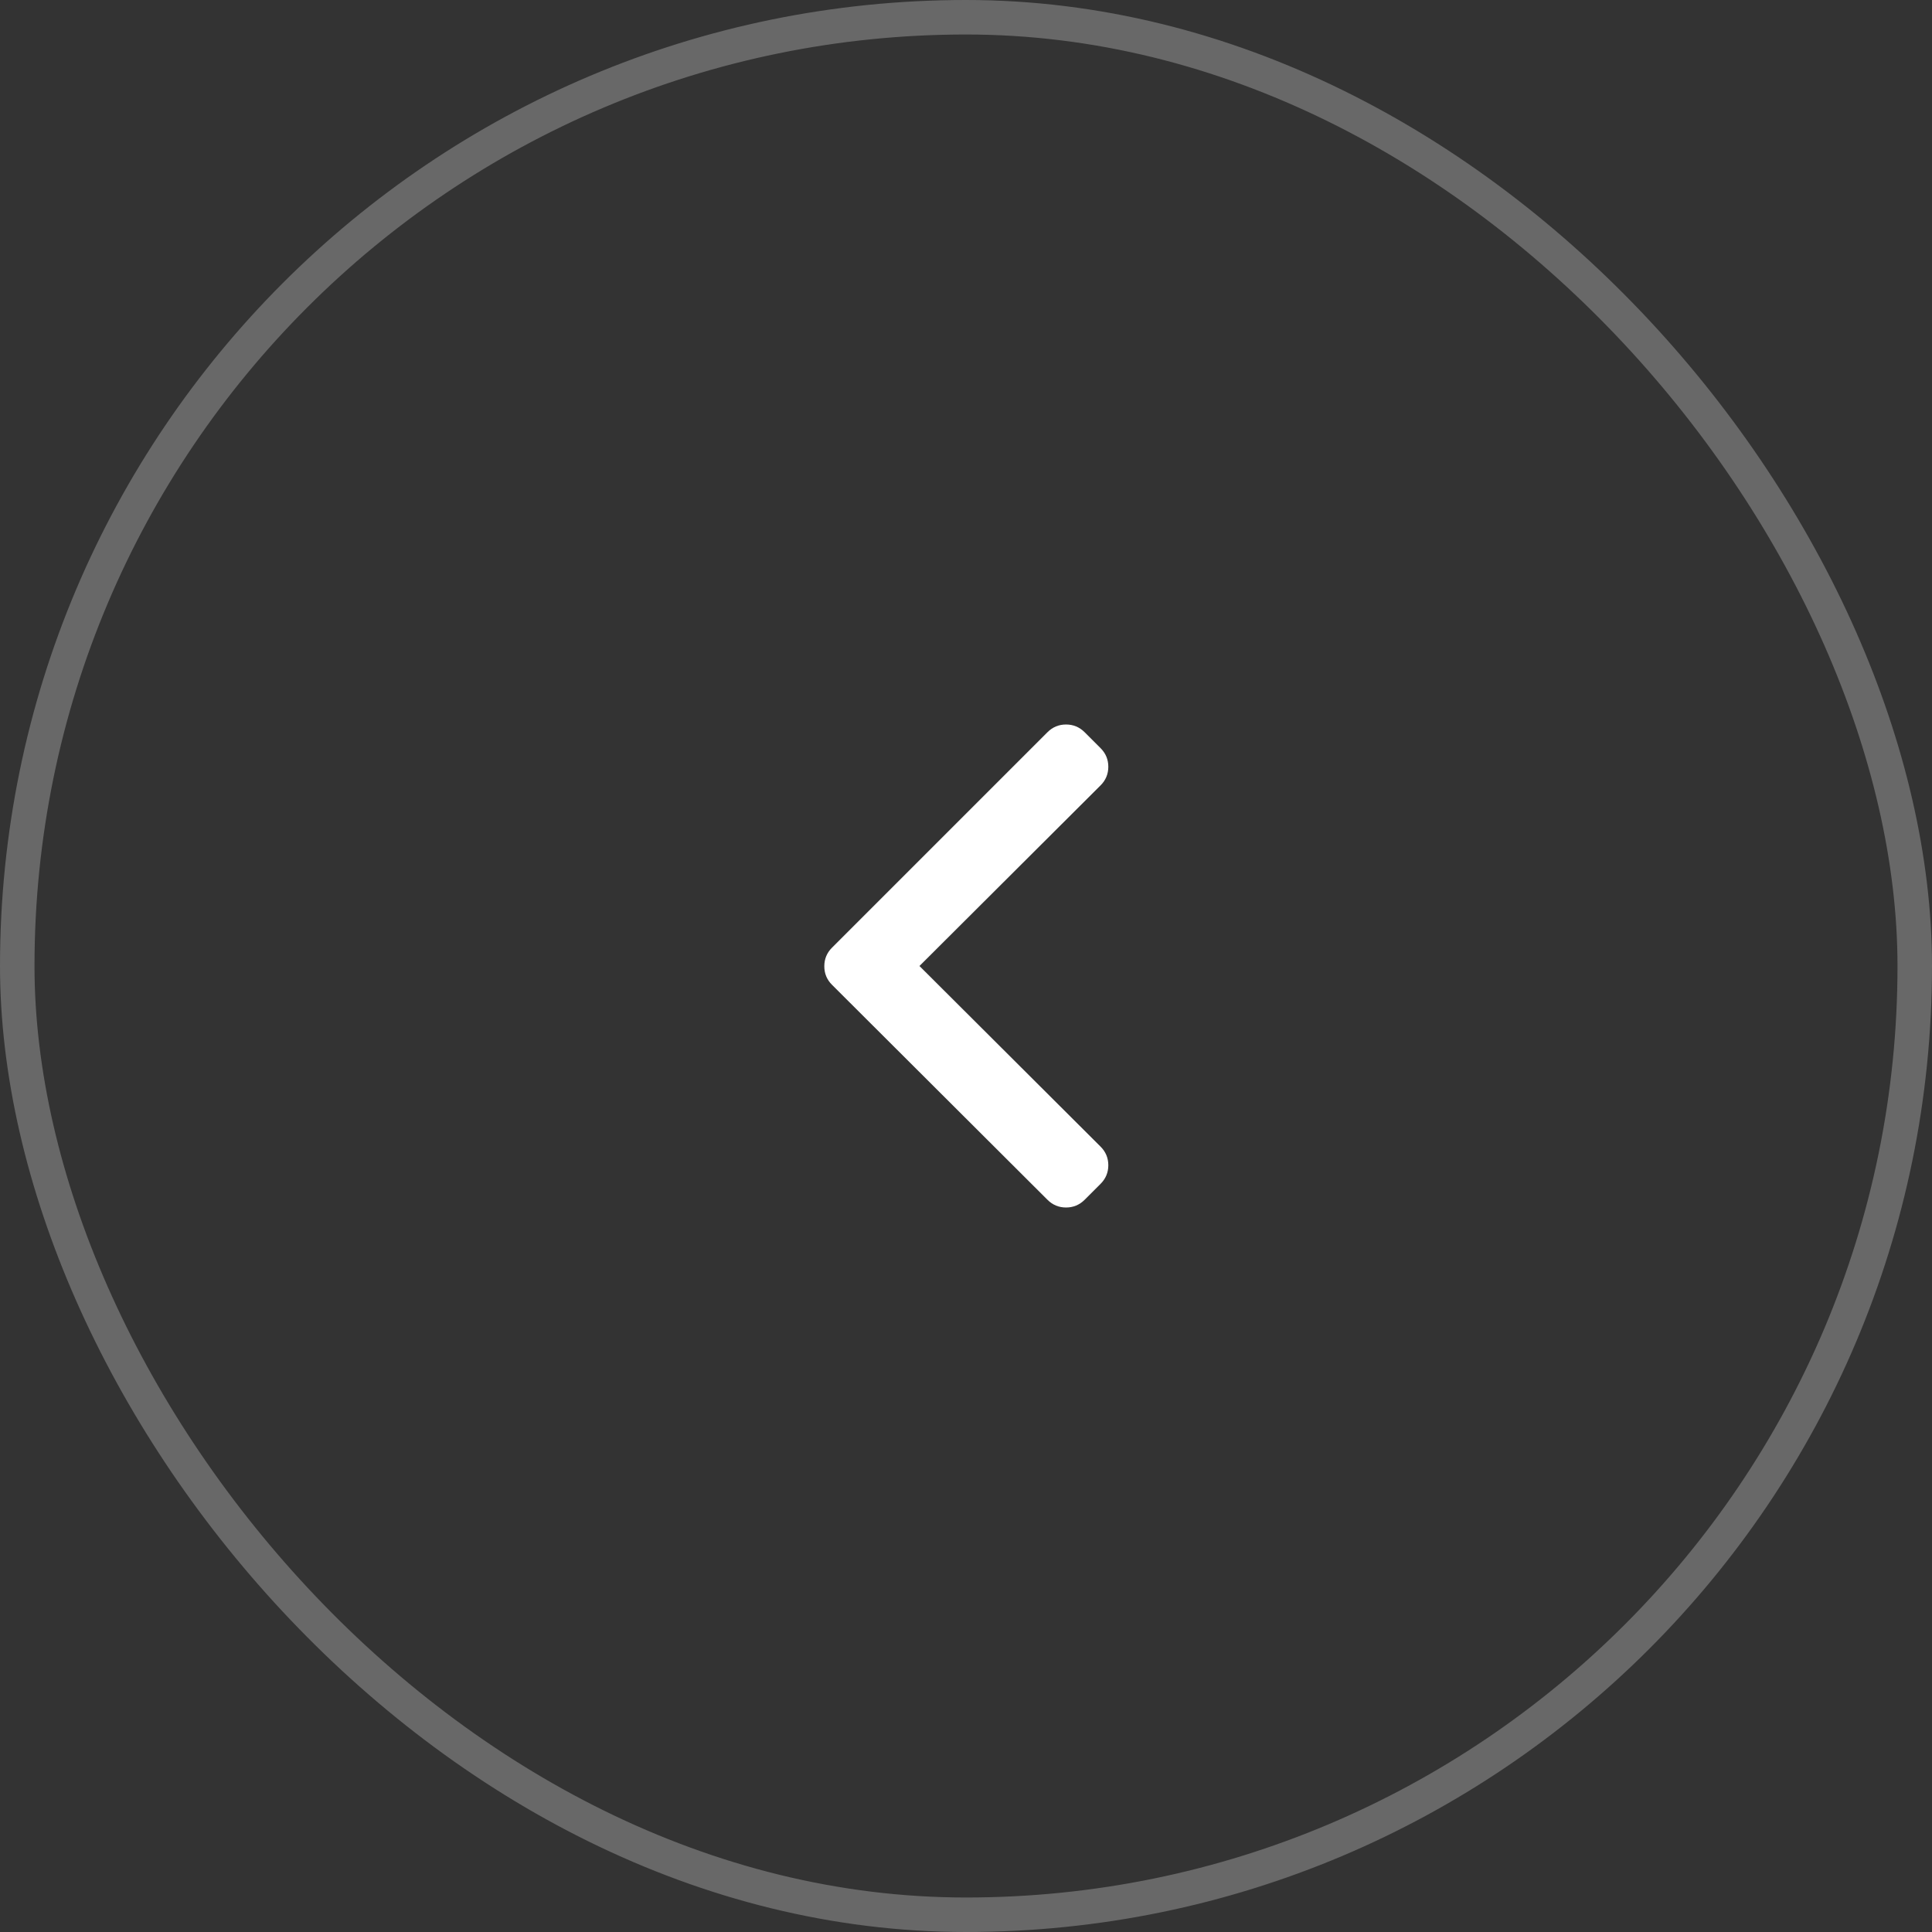 <svg width="56" height="56" viewBox="0 0 56 56" fill="none" xmlns="http://www.w3.org/2000/svg">
<rect x="0" y="0" width="56" height="56" fill="#333333" stroke="none"/>
<rect x="0.5" y="0.5" width="55" height="55" rx="27.5" stroke="white" stroke-opacity="0.26"/>
<path d="M26.651 28L31.901 22.764C32.05 22.615 32.125 22.435 32.125 22.225C32.125 22.015 32.05 21.835 31.901 21.686L31.439 21.224C31.289 21.075 31.11 21 30.9 21C30.69 21 30.51 21.075 30.361 21.224L24.117 27.468C23.967 27.617 23.893 27.797 23.893 28.007C23.893 28.217 23.967 28.397 24.117 28.546L30.361 34.776C30.51 34.925 30.69 35 30.9 35C31.11 35 31.289 34.925 31.439 34.776L31.901 34.314C32.05 34.165 32.125 33.985 32.125 33.775C32.125 33.565 32.05 33.385 31.901 33.236L26.651 28Z" fill="white"/>
</svg>
